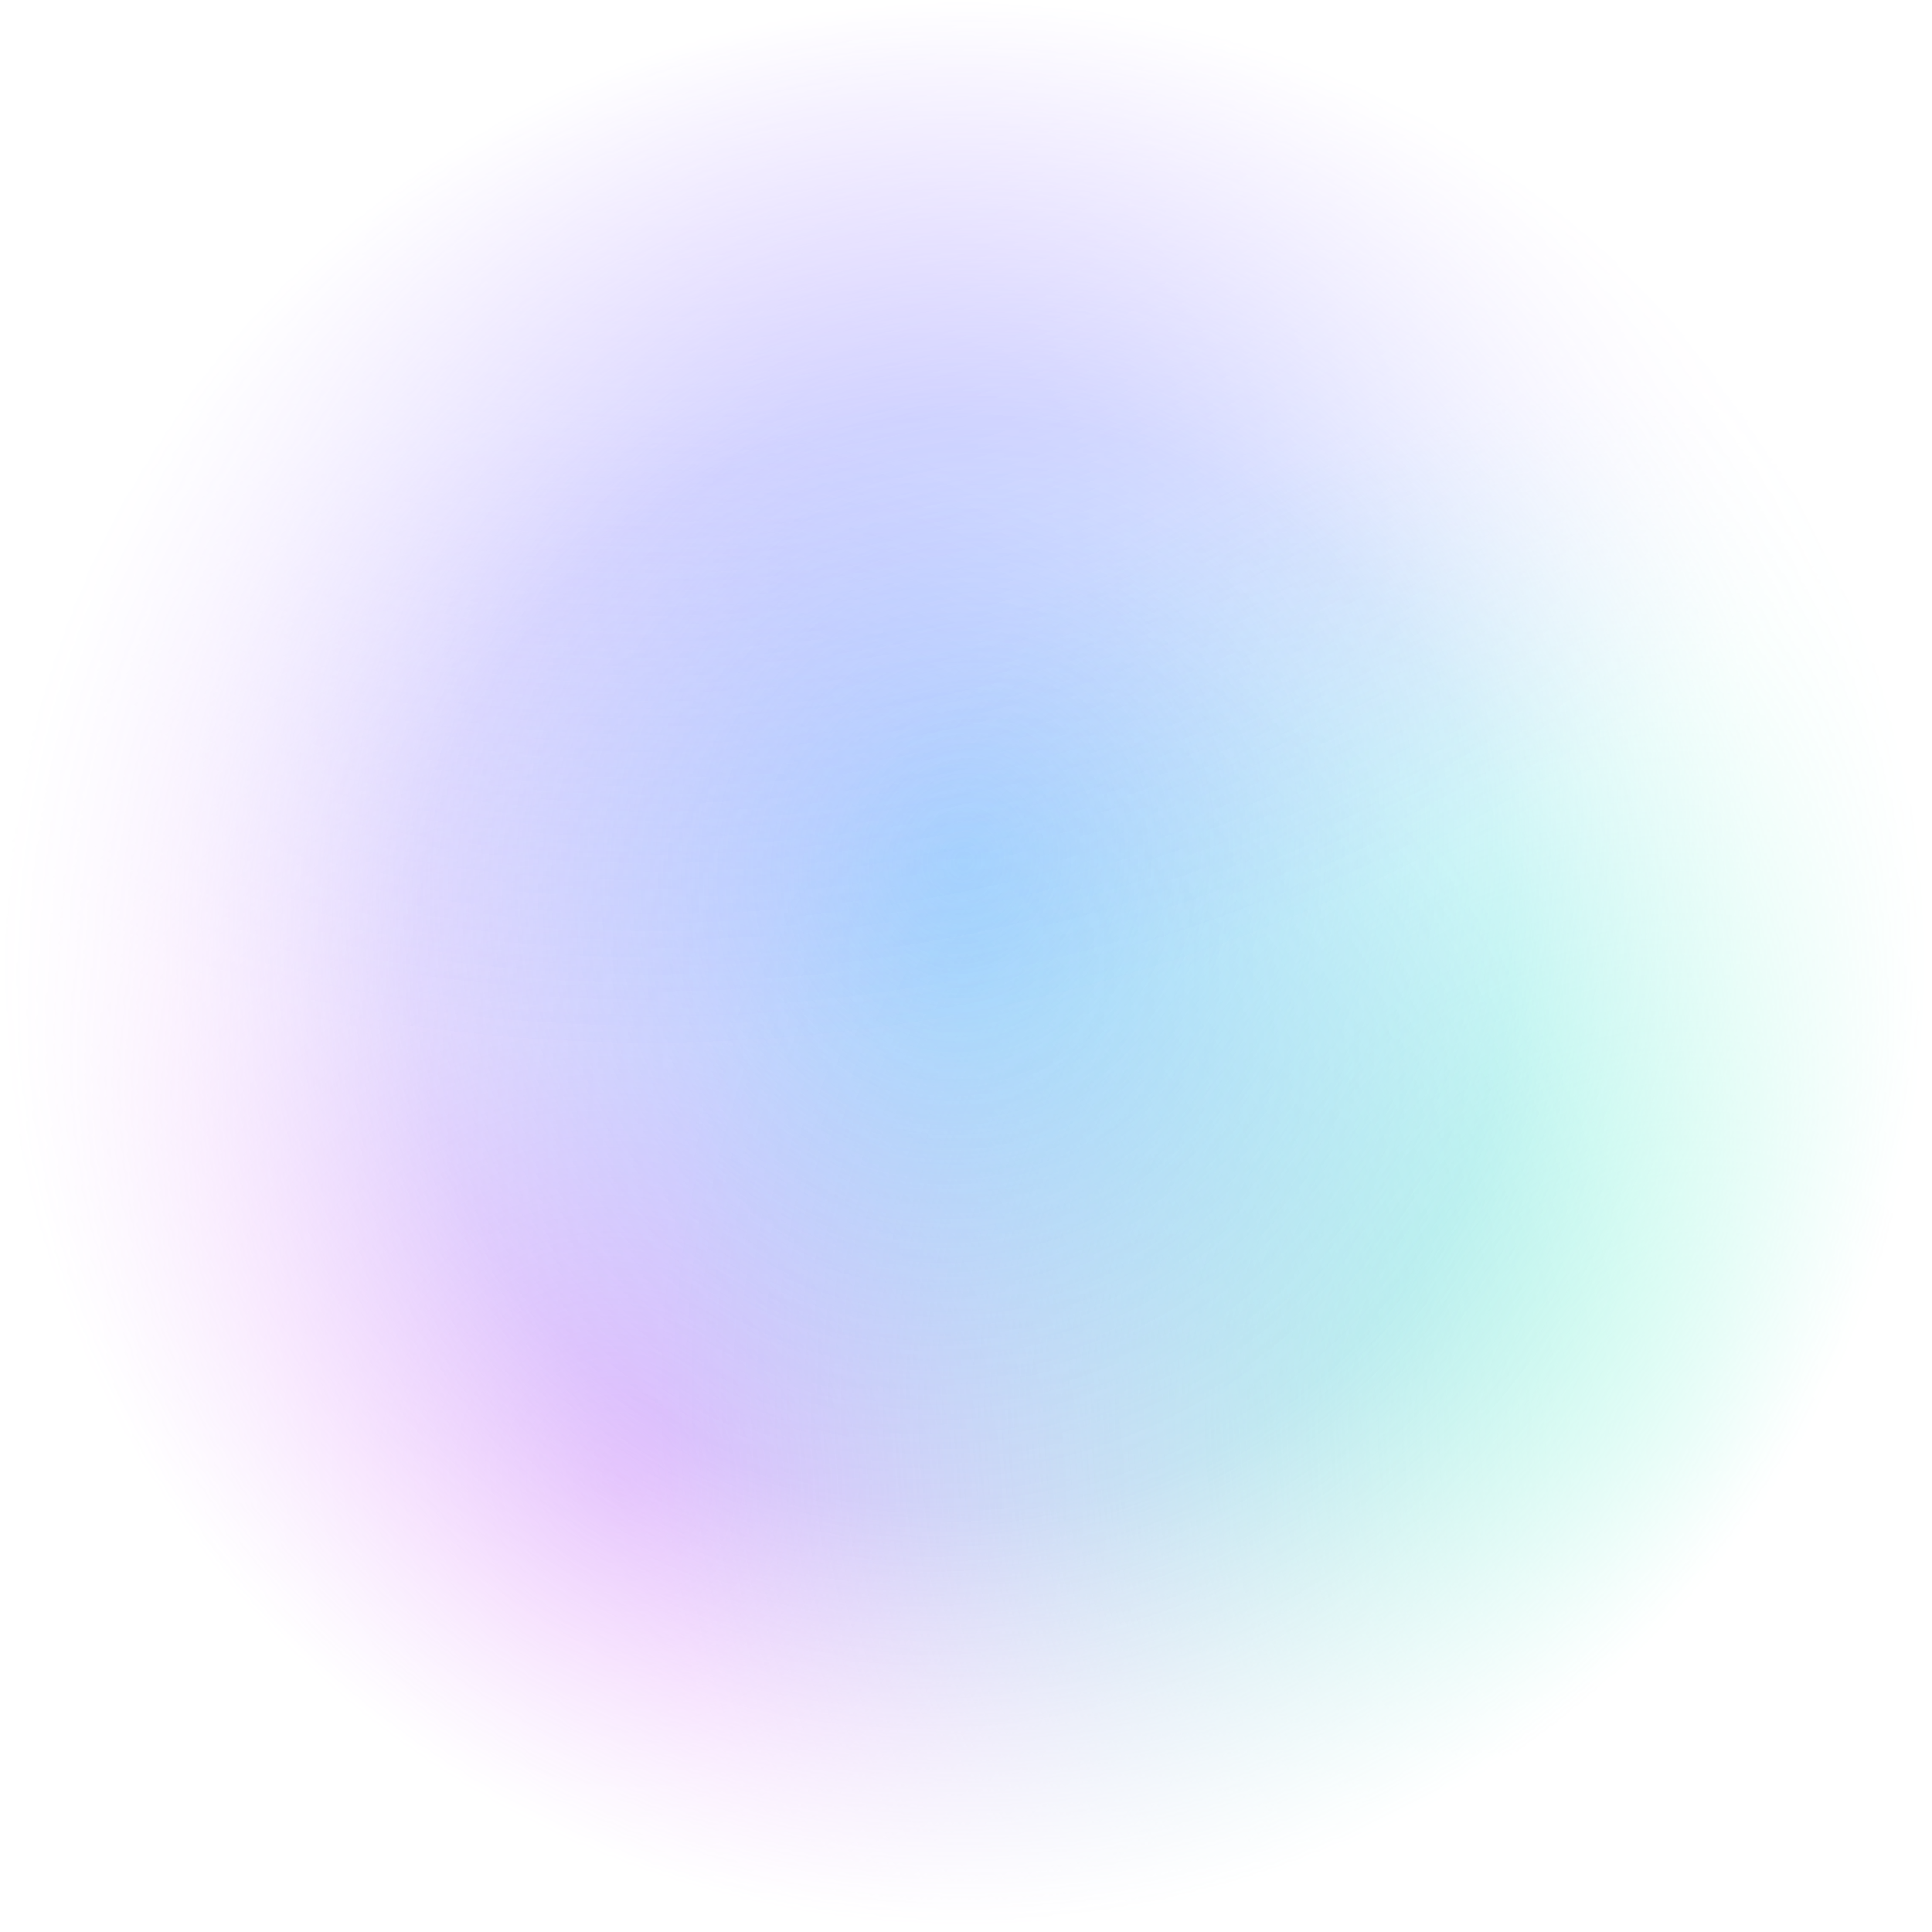 <svg width="386" height="386" viewBox="0 0 386 386" fill="none" xmlns="http://www.w3.org/2000/svg">
<mask id="mask0_5306_749" style="mask-type:alpha" maskUnits="userSpaceOnUse" x="0" y="0" width="386" height="386">
<circle cx="192.525" cy="192.525" r="192.525" fill="url(#paint0_radial_5306_749)"/>
</mask>
<g mask="url(#mask0_5306_749)">
<circle cx="192.525" cy="192.525" r="192.525" fill="url(#paint1_radial_5306_749)" fill-opacity="0.7"/>
<circle cx="192.525" cy="192.525" r="192.525" fill="url(#paint2_radial_5306_749)" fill-opacity="0.7"/>
<circle cx="192.525" cy="192.525" r="192.525" fill="url(#paint3_radial_5306_749)" fill-opacity="0.7"/>
<circle cx="192.525" cy="192.525" r="192.525" fill="url(#paint4_radial_5306_749)" fill-opacity="0.7"/>
</g>
<defs>
<radialGradient id="paint0_radial_5306_749" cx="0" cy="0" r="1" gradientUnits="userSpaceOnUse" gradientTransform="translate(192.525 192.525) rotate(90) scale(192.525)">
<stop/>
<stop offset="0.567" stop-opacity="0.755"/>
<stop offset="1" stop-opacity="0"/>
</radialGradient>
<radialGradient id="paint1_radial_5306_749" cx="0" cy="0" r="1" gradientUnits="userSpaceOnUse" gradientTransform="translate(123.766 295.663) rotate(-118.179) scale(218.411 207.686)">
<stop stop-color="#D470F9"/>
<stop offset="1" stop-color="#D470F9" stop-opacity="0"/>
</radialGradient>
<radialGradient id="paint2_radial_5306_749" cx="0" cy="0" r="1" gradientUnits="userSpaceOnUse" gradientTransform="translate(343.795 288.787) rotate(-131.186) scale(219.275 208.508)">
<stop stop-color="#56F0CA"/>
<stop offset="1" stop-color="#56F0CA" stop-opacity="0"/>
</radialGradient>
<radialGradient id="paint3_radial_5306_749" cx="0" cy="0" r="1" gradientUnits="userSpaceOnUse" gradientTransform="translate(192.525 171.897) rotate(-76.504) scale(176.779 159.077)">
<stop stop-color="#86D7FF"/>
<stop offset="1" stop-color="#86D7FF" stop-opacity="0"/>
</radialGradient>
<radialGradient id="paint4_radial_5306_749" cx="0" cy="0" r="1" gradientUnits="userSpaceOnUse" gradientTransform="translate(137.518 -96.263) rotate(163.887) scale(322.068 306.253)">
<stop stop-color="#8A50FF"/>
<stop offset="1" stop-color="#8A50FF" stop-opacity="0"/>
</radialGradient>
</defs>
</svg>
